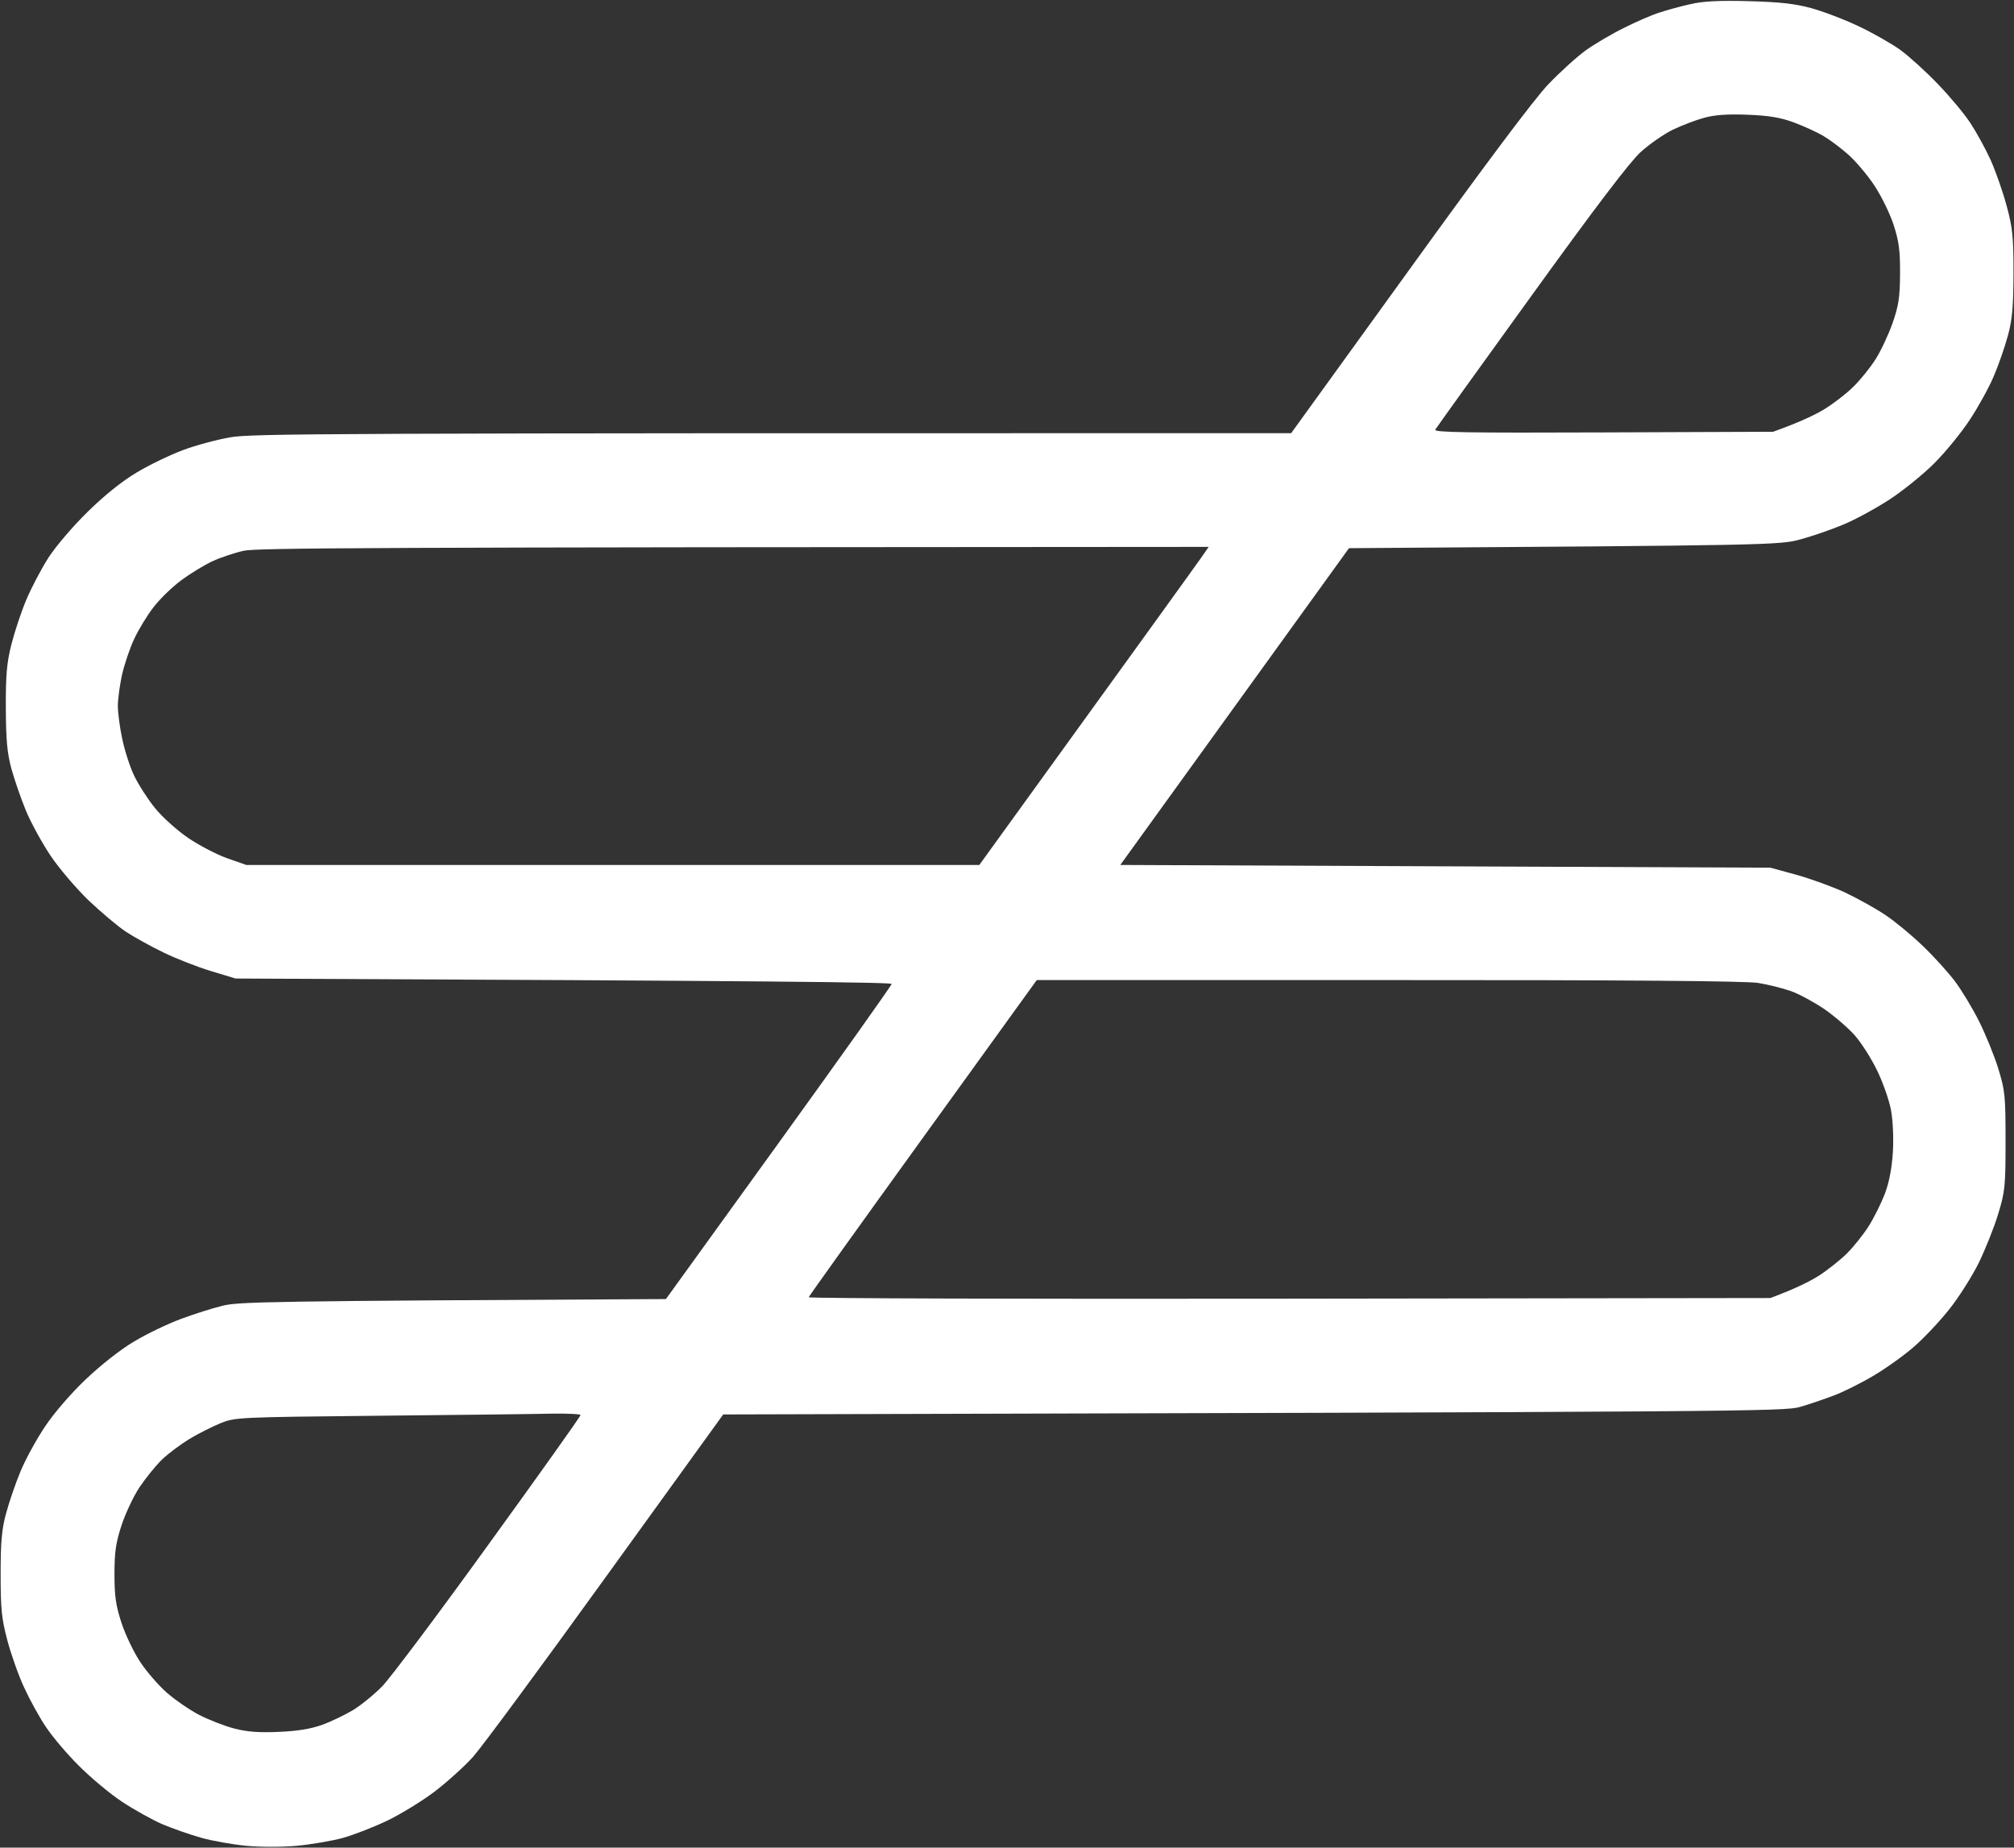 <svg version="1.2" xmlns="http://www.w3.org/2000/svg" viewBox="0 0 1550 1422" width="1550" height="1422">
	<rect x="0" y="0" width="1550" height="1422" fill="#333333" stroke="none"/>
	<title>SFIX</title>
	<style>
		.s0 { fill: #ffffff } 
	</style>
	<path id="Path 0" fill-rule="evenodd" class="s0" d="m1345.8 0.9c23.5 0.6 35.4 1.9 47.9 5.3 9.2 2.5 25.6 8.7 36.5 13.9 10.9 5.1 25.4 13.4 32.3 18.3 6.8 5 20 16.9 29.1 26.5 9.2 9.5 20.4 23 24.9 29.9 4.5 6.9 11.5 19.5 15.4 28.1 3.9 8.6 9.5 24.6 12.4 35.4 4.7 17.3 5.3 24 5.3 52.1-0.1 25.8-0.9 35.5-4.3 47.9-2.3 8.6-7.2 22.7-10.9 31.3-3.6 8.6-11.9 23.6-18.3 33.3-6.4 9.8-18.7 24.9-27.4 33.6-8.7 8.7-24.3 21.3-34.6 28-10.3 6.7-26.2 15.4-35.4 19.2-9.2 3.9-24.1 9-33.3 11.5-16.2 4.3-21.8 4.5-347.2 6.7l-176 243.8 500.3 2.1 19.8 5.4c10.8 3 27.7 9.1 37.5 13.6 9.7 4.6 23.8 12.4 31.2 17.4 7.5 5 20.4 15.7 28.8 23.8 8.5 8.1 19.6 20.4 24.8 27.3 5.1 6.8 13.5 20.7 18.5 30.7 5 10 11.7 26.4 14.8 36.4 5.2 17 5.6 20.9 5.6 55.8 0 34.9-0.4 38.8-5.7 56.2-3.1 10.3-9.9 27.2-14.9 37.5-5.1 10.3-15.2 26.3-22.5 35.5-7.2 9.1-19.2 21.9-26.6 28.4-7.4 6.6-21.4 16.7-31.1 22.5-9.8 5.9-23.8 12.9-31.3 15.7-7.4 2.8-19.1 6.8-26 8.8-11.8 3.5-37.4 3.8-828.8 5.8l-90.3 125c-49.6 68.8-95.6 131.1-102.3 138.6-6.7 7.4-20.1 19.5-29.7 26.8-9.7 7.3-26 17.3-36.4 22.3-10.3 4.9-25.7 10.9-34.3 13.3-8.6 2.3-24.6 5-35.4 6-11.1 1-28.1 1-38.6 0-10.3-1-25.8-3.7-34.4-6.1-8.6-2.4-22.1-7.1-30.2-10.5-8-3.5-22-11.3-31.2-17.4-9.2-6.1-24-18.5-33-27.5-9-8.9-20.4-22.4-25.4-29.9-5-7.4-12.5-21-16.7-30.2-4.3-9.1-10.1-25.5-13-36.4-4.5-17-5.2-24.3-5.2-51.1 0-24.8 0.8-34.4 4.2-46.8 2.3-8.6 7.3-23.2 11.1-32.3 3.8-9.2 12.3-24.7 18.8-34.4 6.9-10.4 19.9-25.5 31.5-36.5 11.5-10.9 26.9-23.1 37.2-29.1 9.6-5.8 25.7-13.5 35.7-17.2 10.1-3.8 24.7-8.4 32.4-10.3 12.4-3 33.8-3.6 341.1-5.1l86.8-120.2c47.7-66.1 86.8-121.1 86.9-122.3 0.2-1.3-85.8-2.4-504.9-4.2l-18.8-5.7c-10.3-3.1-26.7-9.5-36.4-14.2-9.8-4.7-22.9-12-29.2-16.1-6.3-4.2-19.3-15.2-28.9-24.3-9.5-9.2-22.7-24.7-29.2-34.4-6.5-9.8-15-25.2-18.8-34.4-3.8-9.2-8.8-23.7-11.2-32.3-3.3-12.3-4.2-22.2-4.3-46.9-0.1-25.3 0.7-34.6 4.3-48.9 2.5-9.8 7.6-25.2 11.5-34.4 3.9-9.2 11.5-23.7 17-32.3 5.6-8.7 19-24.4 30.3-35.4 12.9-12.7 26.4-23.5 37.7-30.2 9.6-5.8 25.5-13.4 35.3-17.1 9.8-3.7 26.2-8.1 36.5-9.9 16.6-2.9 64.3-3.3 816.6-3.2l90.7-125.5c59-81.8 96.4-131.7 107.2-143 9.2-9.6 22.3-21.5 29.2-26.4 6.9-4.9 20-12.6 29.2-17.1 9.1-4.6 21.3-9.9 27.1-11.7 5.7-1.9 16.5-4.9 23.9-6.5 9.8-2.3 22.2-2.9 44.8-2.3zm-58.3 98.9c-6.9 3.3-18 11.1-24.8 17.2-8.4 7.7-34.7 42.2-84.4 111.1-39.8 55-72.9 101.2-73.7 102.6-1.2 2.1 25.1 2.5 129.2 2.1l130.8-0.5c20.9-7.5 32.6-13.2 39.5-17.4 6.8-4.2 16.8-11.8 22-17 5.3-5.1 13.1-14.7 17.3-21.3 4.2-6.6 10.1-19.3 13.2-28.1 4.7-13.5 5.6-19.9 5.7-38.1 0.1-17.7-0.9-24.8-5-37.5-2.8-8.6-9.5-22.2-14.8-30.2-5.3-8-14.3-18.6-19.9-23.6-5.6-5-14.4-11.6-19.5-14.6-5.2-3-15.5-7.7-22.9-10.4-10.1-3.7-19.2-5.2-35.4-5.8-15.4-0.6-25.3 0.1-33.4 2.4-6.3 1.7-17.1 5.8-23.9 9.1zm-1123.9 332.1c-6.3 2.9-17.1 9.5-24 14.6-6.9 5.1-16.4 14.3-21.2 20.5-4.8 6.1-11.6 17.2-15.1 24.7-3.5 7.4-7.7 20.1-9.5 28.1-1.7 8-3.1 18.6-3.1 23.5 0 4.8 1.4 16.1 3.3 25 1.8 8.8 5.9 21.7 9.2 28.6 3.3 6.9 10.5 18.1 16 24.9 5.5 6.9 17 17.2 25.6 23.1 8.6 5.8 22.2 12.9 30.2 15.7l14.6 5.1h564.1c127.3-176 167-231.1 170.4-236l6.1-8.8c-655 0.3-732.7 0.8-742.7 3-6.8 1.5-17.6 5.1-23.9 8zm546.8 443.6c-48.1 66.6-87.7 121.9-88 122.9-0.3 0.9 166.1 1.4 369.8 1.1l370.3-0.5c19.3-7.2 30.6-12.9 37.5-17.3 6.8-4.4 16.6-12.2 21.6-17.2 5.1-5.1 12.5-14.4 16.5-20.7 4-6.3 9.6-17.5 12.5-25 3.4-9.1 5.4-19.7 6.2-32.3 0.6-11 0-24.4-1.5-32.3-1.4-7.4-6.1-21-10.6-30.2-4.4-9.2-12.1-21.3-17.2-27.1-5-5.7-15.6-14.8-23.5-20.3-8-5.4-19.6-11.7-25.9-13.9-6.3-2.2-17.6-5-25-6.2-9.1-1.5-103-2.3-284.4-2.2h-270.8zm-540.6 219.8c-6.3 2.6-17.1 8-23.9 12.1-6.9 4.2-16.6 11.4-21.5 16.2-4.9 4.8-12.6 14.4-17.2 21.3-4.5 6.8-10.7 20-13.7 29.1-4.4 13.5-5.4 20.7-5.4 37.5 0 16.9 1 24.1 5.4 37.5 3 9.2 9.5 22.7 14.4 30.1 4.8 7.3 14 17.9 20.3 23.5 6.3 5.5 17.5 13.3 25 17.2 7.4 3.8 19.6 8.6 27 10.5 9.9 2.6 19.2 3.3 34.4 2.6 14.4-0.6 24.7-2.3 33.3-5.4 6.9-2.5 17.5-7.6 23.7-11.3 6.1-3.7 16.2-11.9 22.4-18.2 6.2-6.3 43.1-55.5 82-109.4 39-53.8 70.8-98.6 70.8-99.5 0.1-0.8-10-1.3-22.3-1.1-12.3 0.3-72.1 1-132.8 1.6-108 1.1-110.7 1.2-121.9 5.7z"/>
</svg>